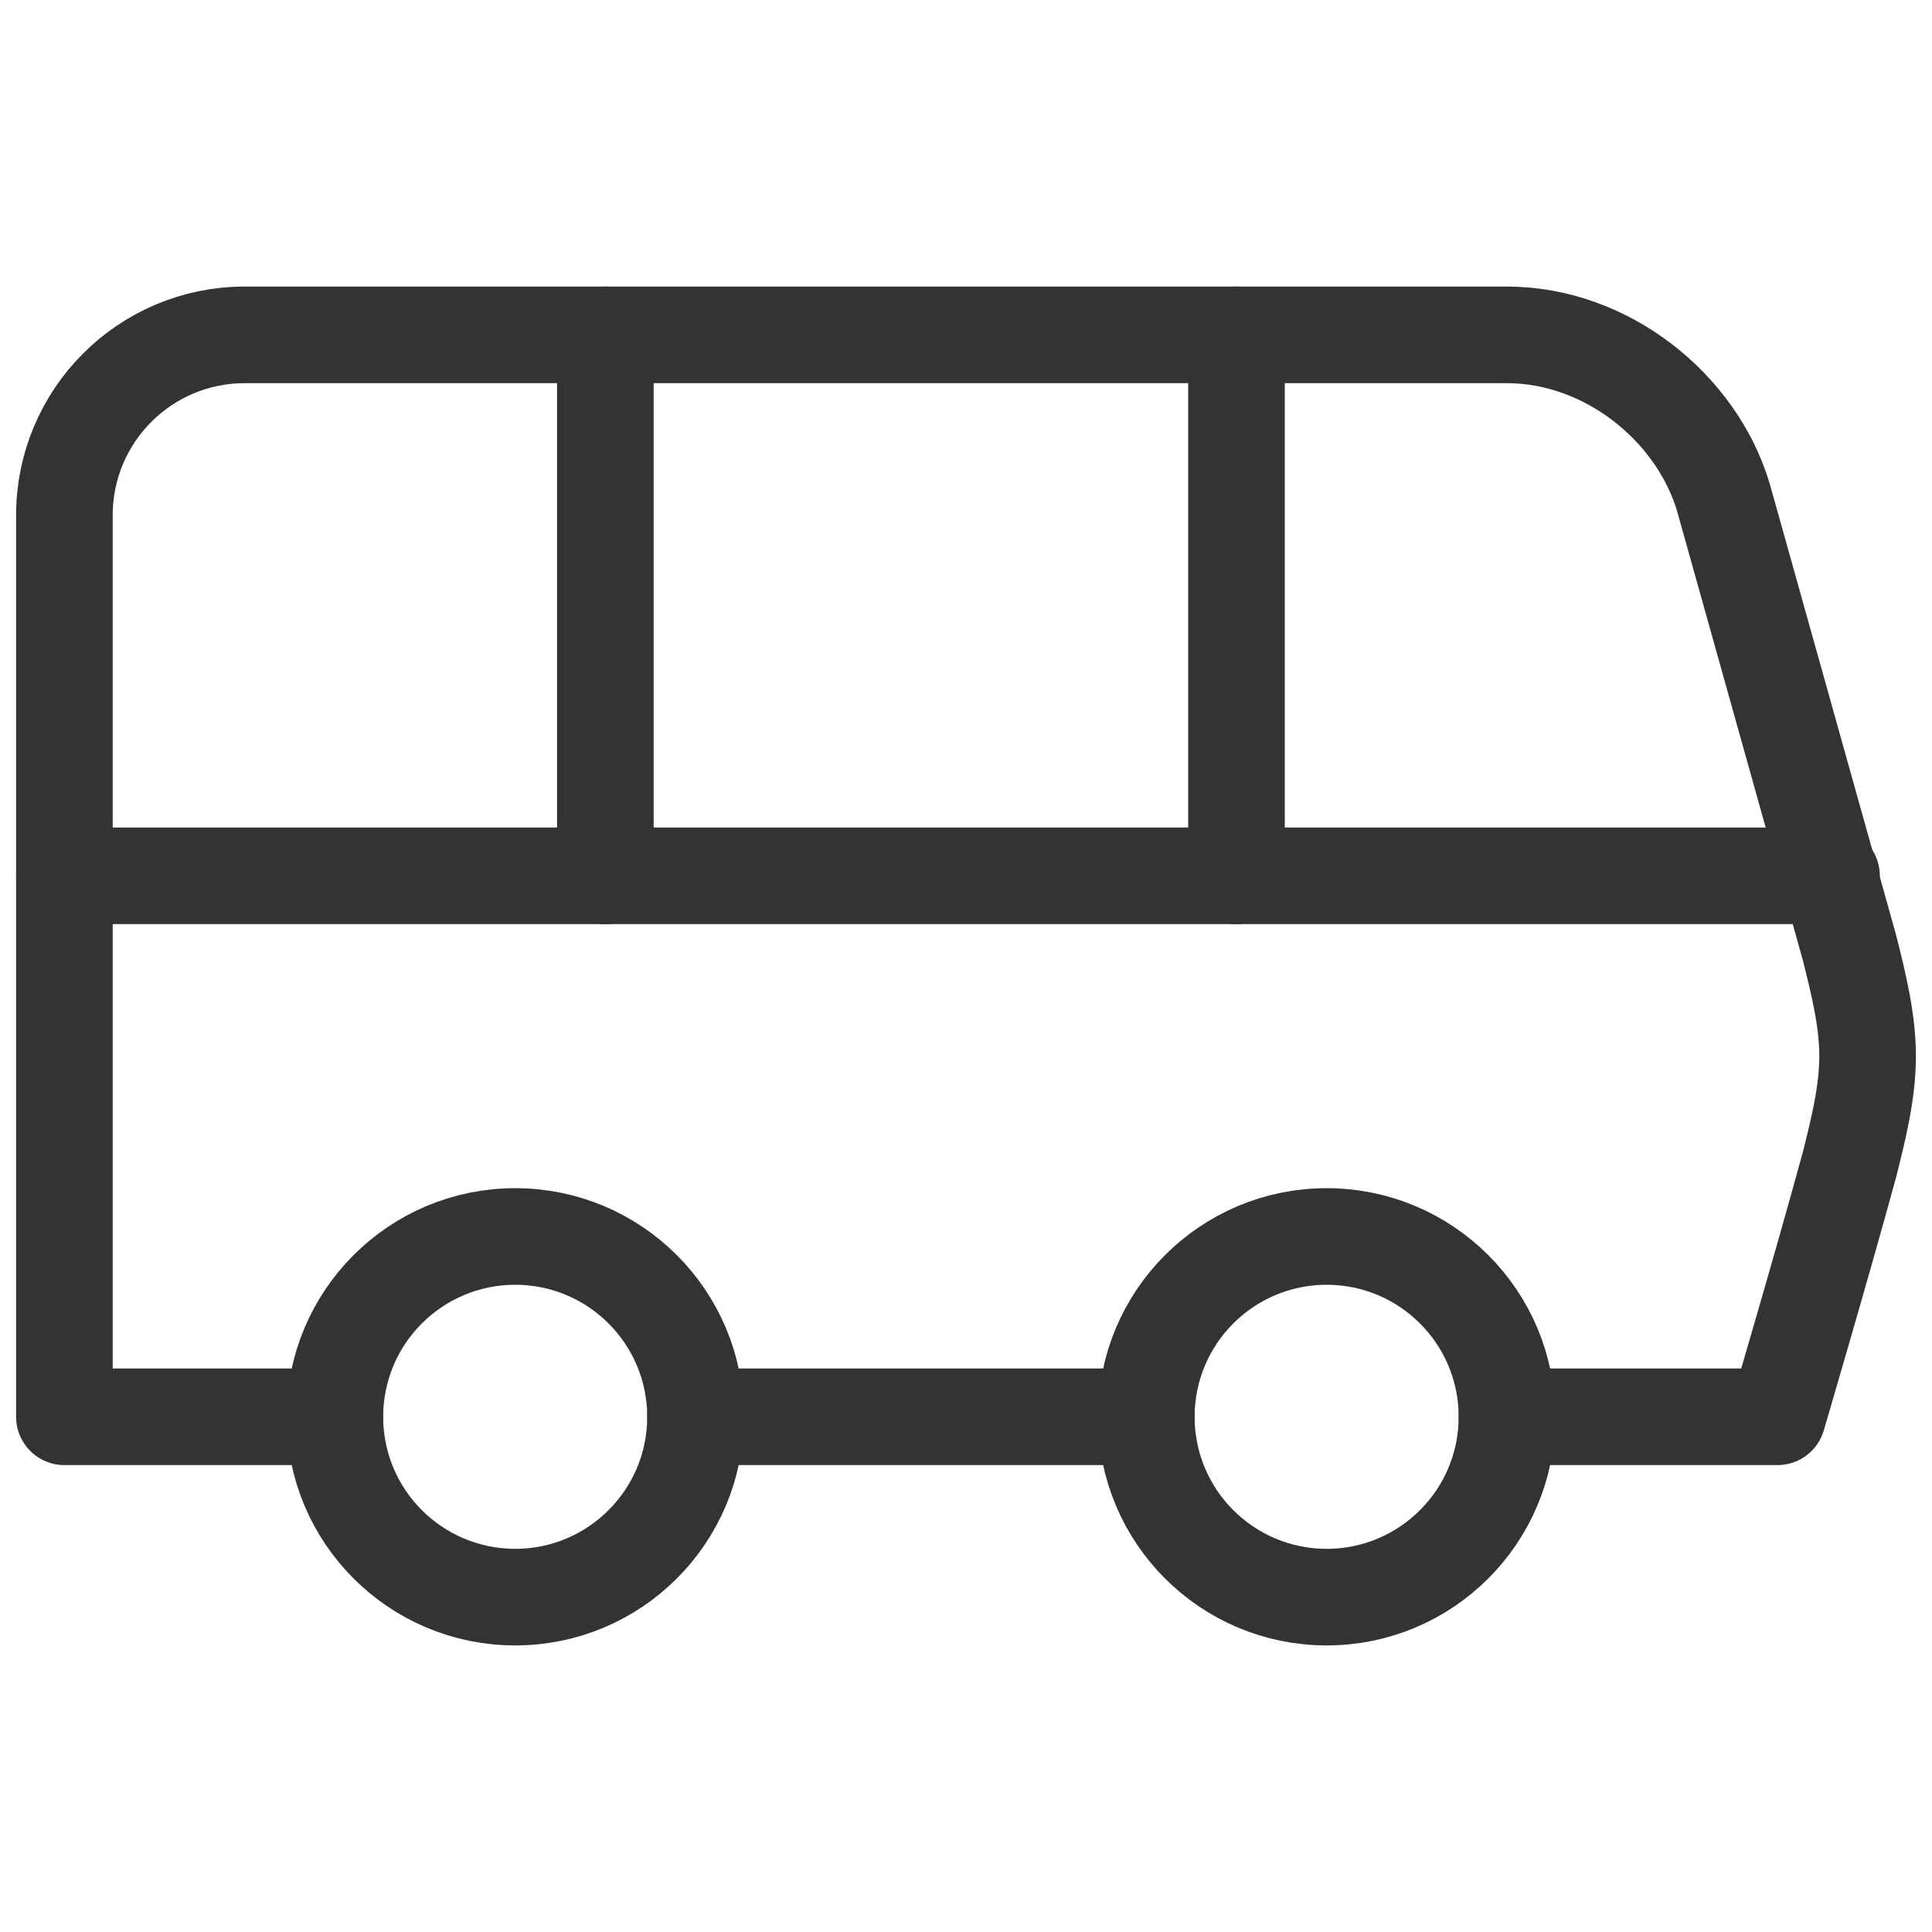 <svg id="Experience" xmlns="http://www.w3.org/2000/svg" viewBox="0 0 300 300">
  <defs>
    <style>
      .cls-1 {
        fill: none;
        stroke: #333;
        stroke-linecap: round;
        stroke-linejoin: round;
        stroke-width: 15px;
      }
    </style>
  </defs>
  <path class="cls-1" d="M94,52v84"></path>
  <path class="cls-1" d="M192,52v84"></path>
  <path class="cls-1" d="M10,136h274.4"></path>
  <path class="cls-1" d="M234,220h42s7-23.8,11.2-39.2c1.4-5.6,2.8-11.2,2.8-16.8s-1.4-11.2-2.8-16.8l-19.6-70c-4.2-14-18.2-25.2-33.6-25.2H38c-15.464,0-28,12.536-28,28v140h42"></path>
  <circle class="cls-1" cx="80" cy="220" r="28"></circle>
  <path class="cls-1" d="M108,220h70"></path>
  <circle class="cls-1" cx="206" cy="220" r="28"></circle>
</svg>